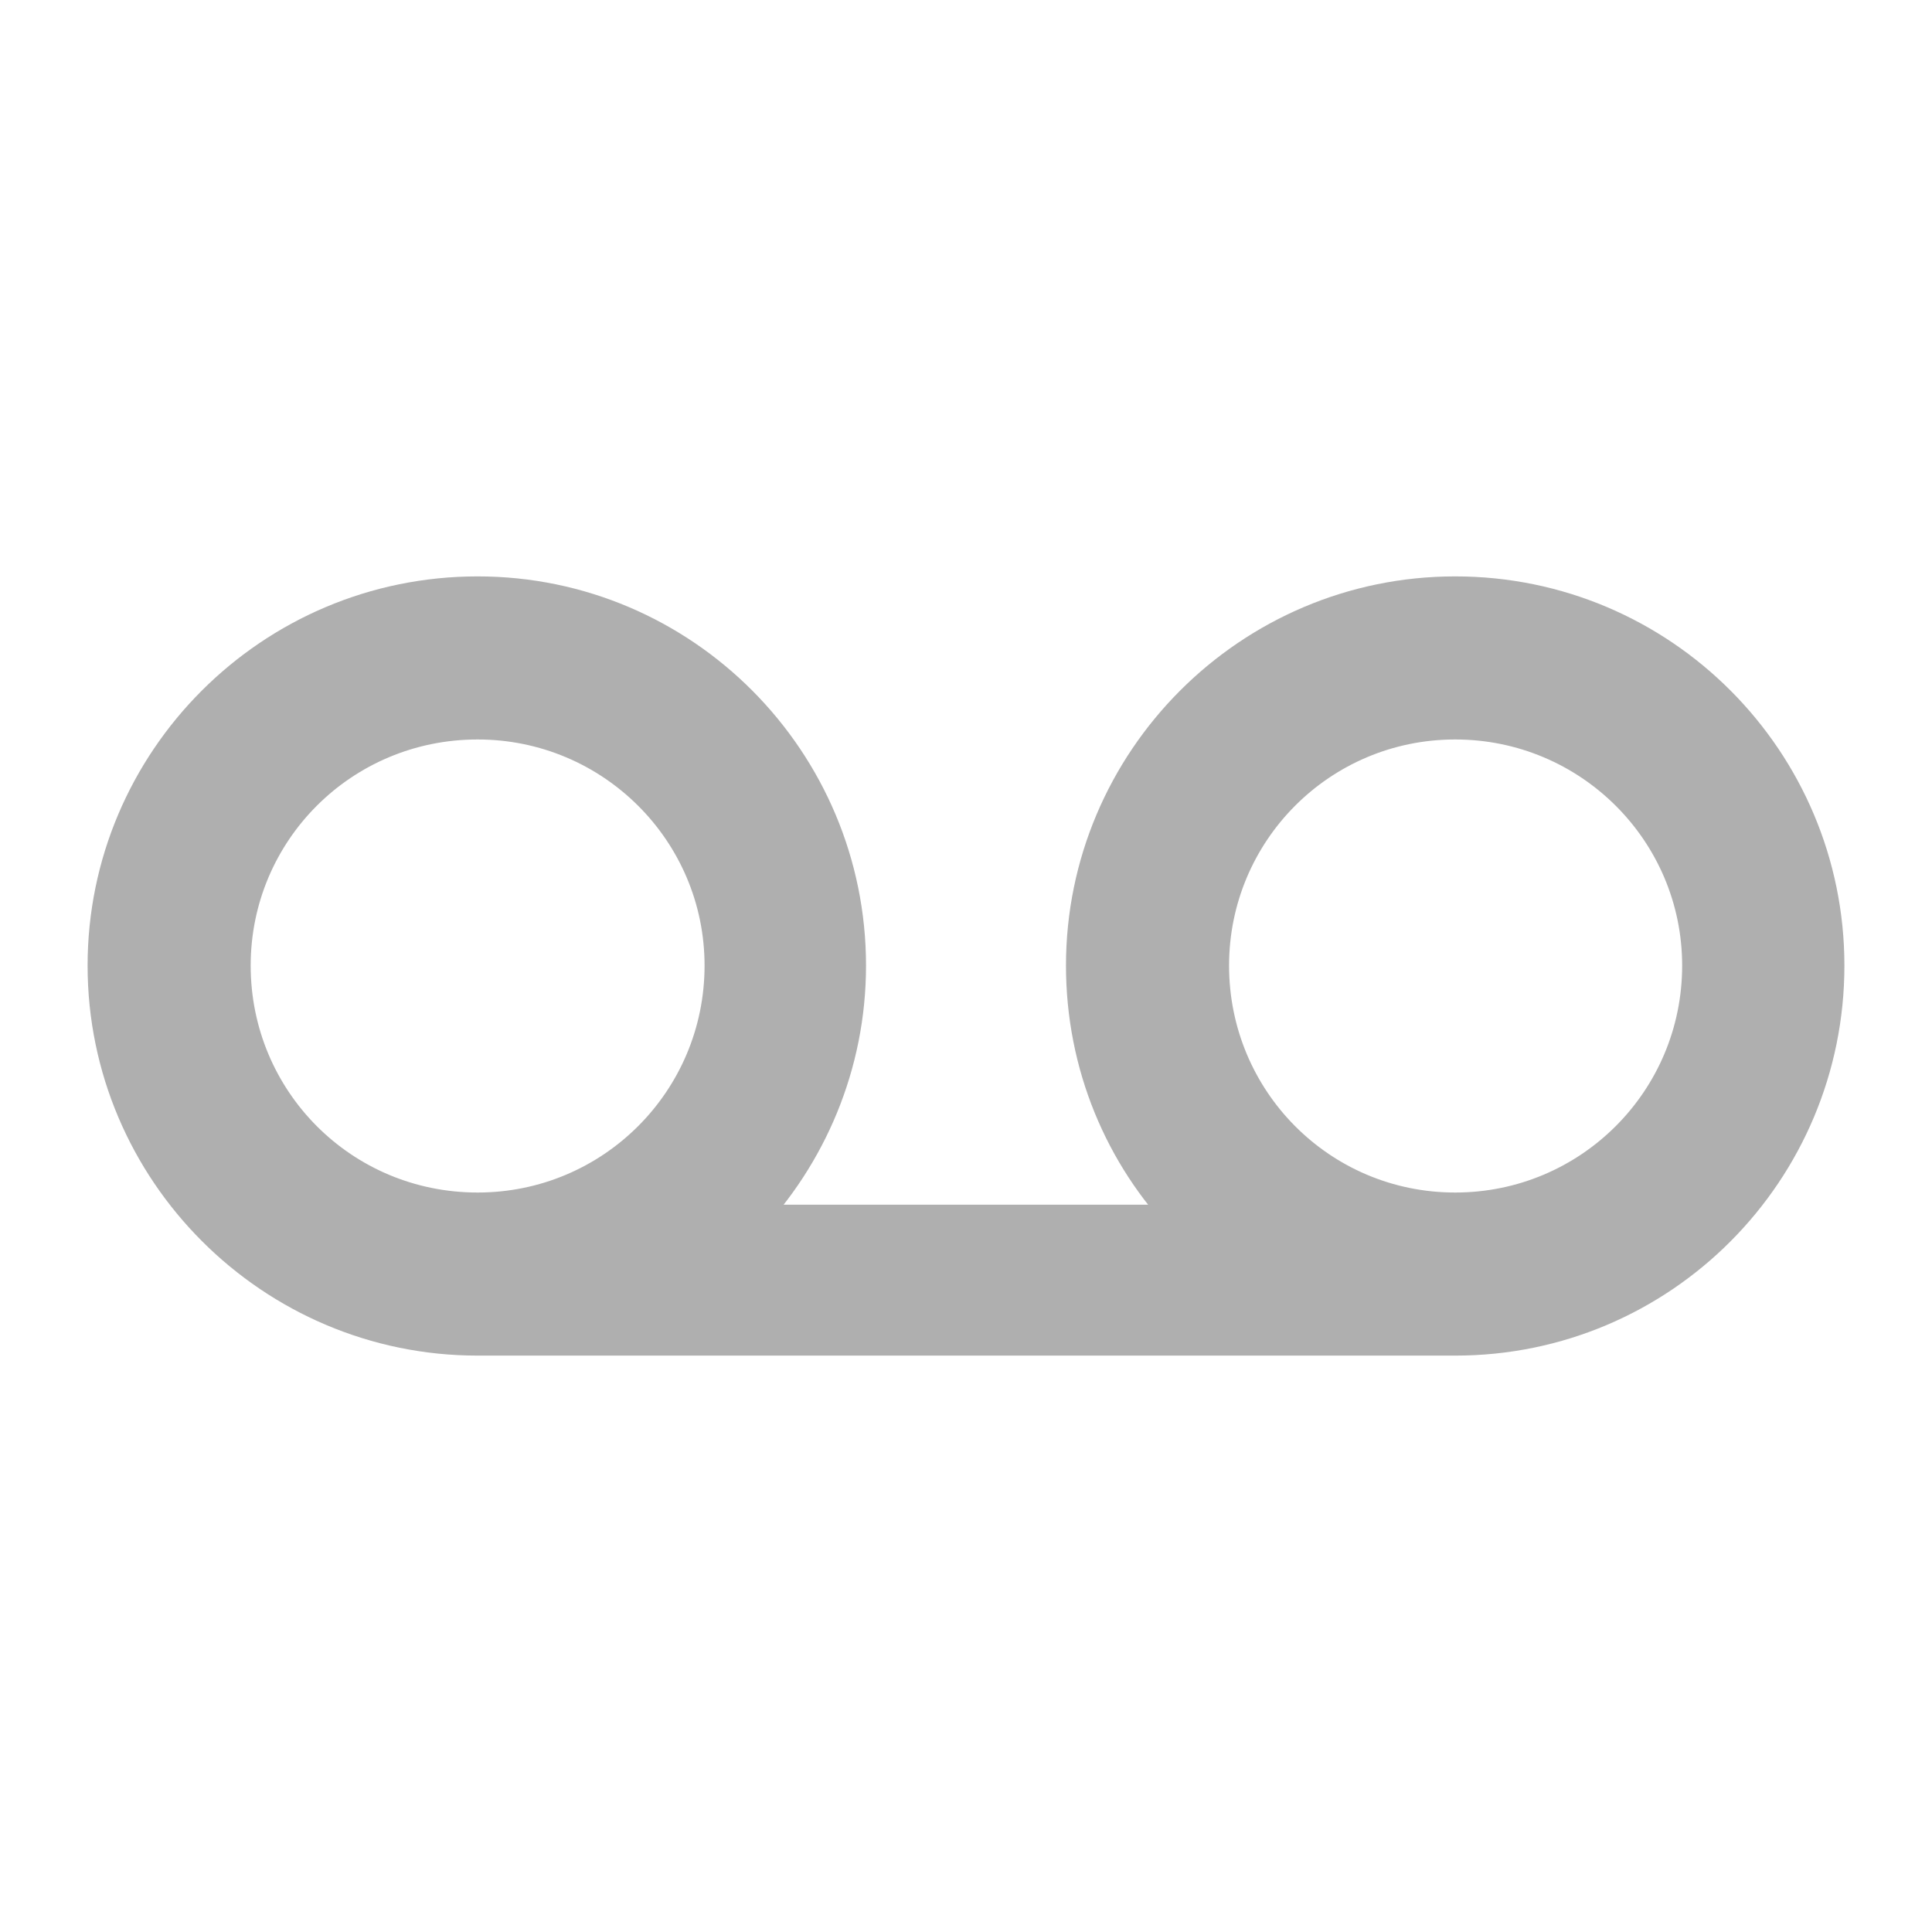 <!DOCTYPE svg PUBLIC "-//W3C//DTD SVG 1.1//EN" "http://www.w3.org/Graphics/SVG/1.1/DTD/svg11.dtd">
<!-- Uploaded to: SVG Repo, www.svgrepo.com, Transformed by: SVG Repo Mixer Tools -->
<svg fill="#AFAFAF" width="800px" height="800px" viewBox="0 0 56 56" xmlns="http://www.w3.org/2000/svg" stroke="#AFAFAF">
<g id="SVGRepo_bgCarrier" stroke-width="0"/>
<g id="SVGRepo_tracerCarrier" stroke-linecap="round" stroke-linejoin="round"/>
<g id="SVGRepo_iconCarrier">
<path d="M 13.844 38.793 L 42.18 38.793 C 48.156 38.793 52.961 33.941 52.961 27.988 C 52.961 22.059 48.156 17.207 42.18 17.207 C 36.227 17.207 31.398 22.059 31.398 27.988 C 31.398 30.871 32.523 33.496 34.375 35.418 L 21.625 35.418 C 23.453 33.496 24.602 30.871 24.602 27.988 C 24.602 22.059 19.797 17.207 13.844 17.207 C 7.867 17.207 3.039 22.059 3.039 27.988 C 3.039 33.941 7.891 38.793 13.844 38.793 Z M 13.844 35.066 C 9.906 35.066 6.766 31.902 6.766 27.988 C 6.766 24.098 9.906 20.934 13.844 20.934 C 17.758 20.934 20.922 24.098 20.922 27.988 C 20.922 31.902 17.758 35.066 13.844 35.066 Z M 42.18 35.066 C 38.266 35.066 35.125 31.902 35.125 27.988 C 35.125 24.098 38.266 20.934 42.18 20.934 C 46.094 20.934 49.258 24.098 49.258 27.988 C 49.258 31.902 46.094 35.066 42.18 35.066 Z"/>
</g>
</svg>